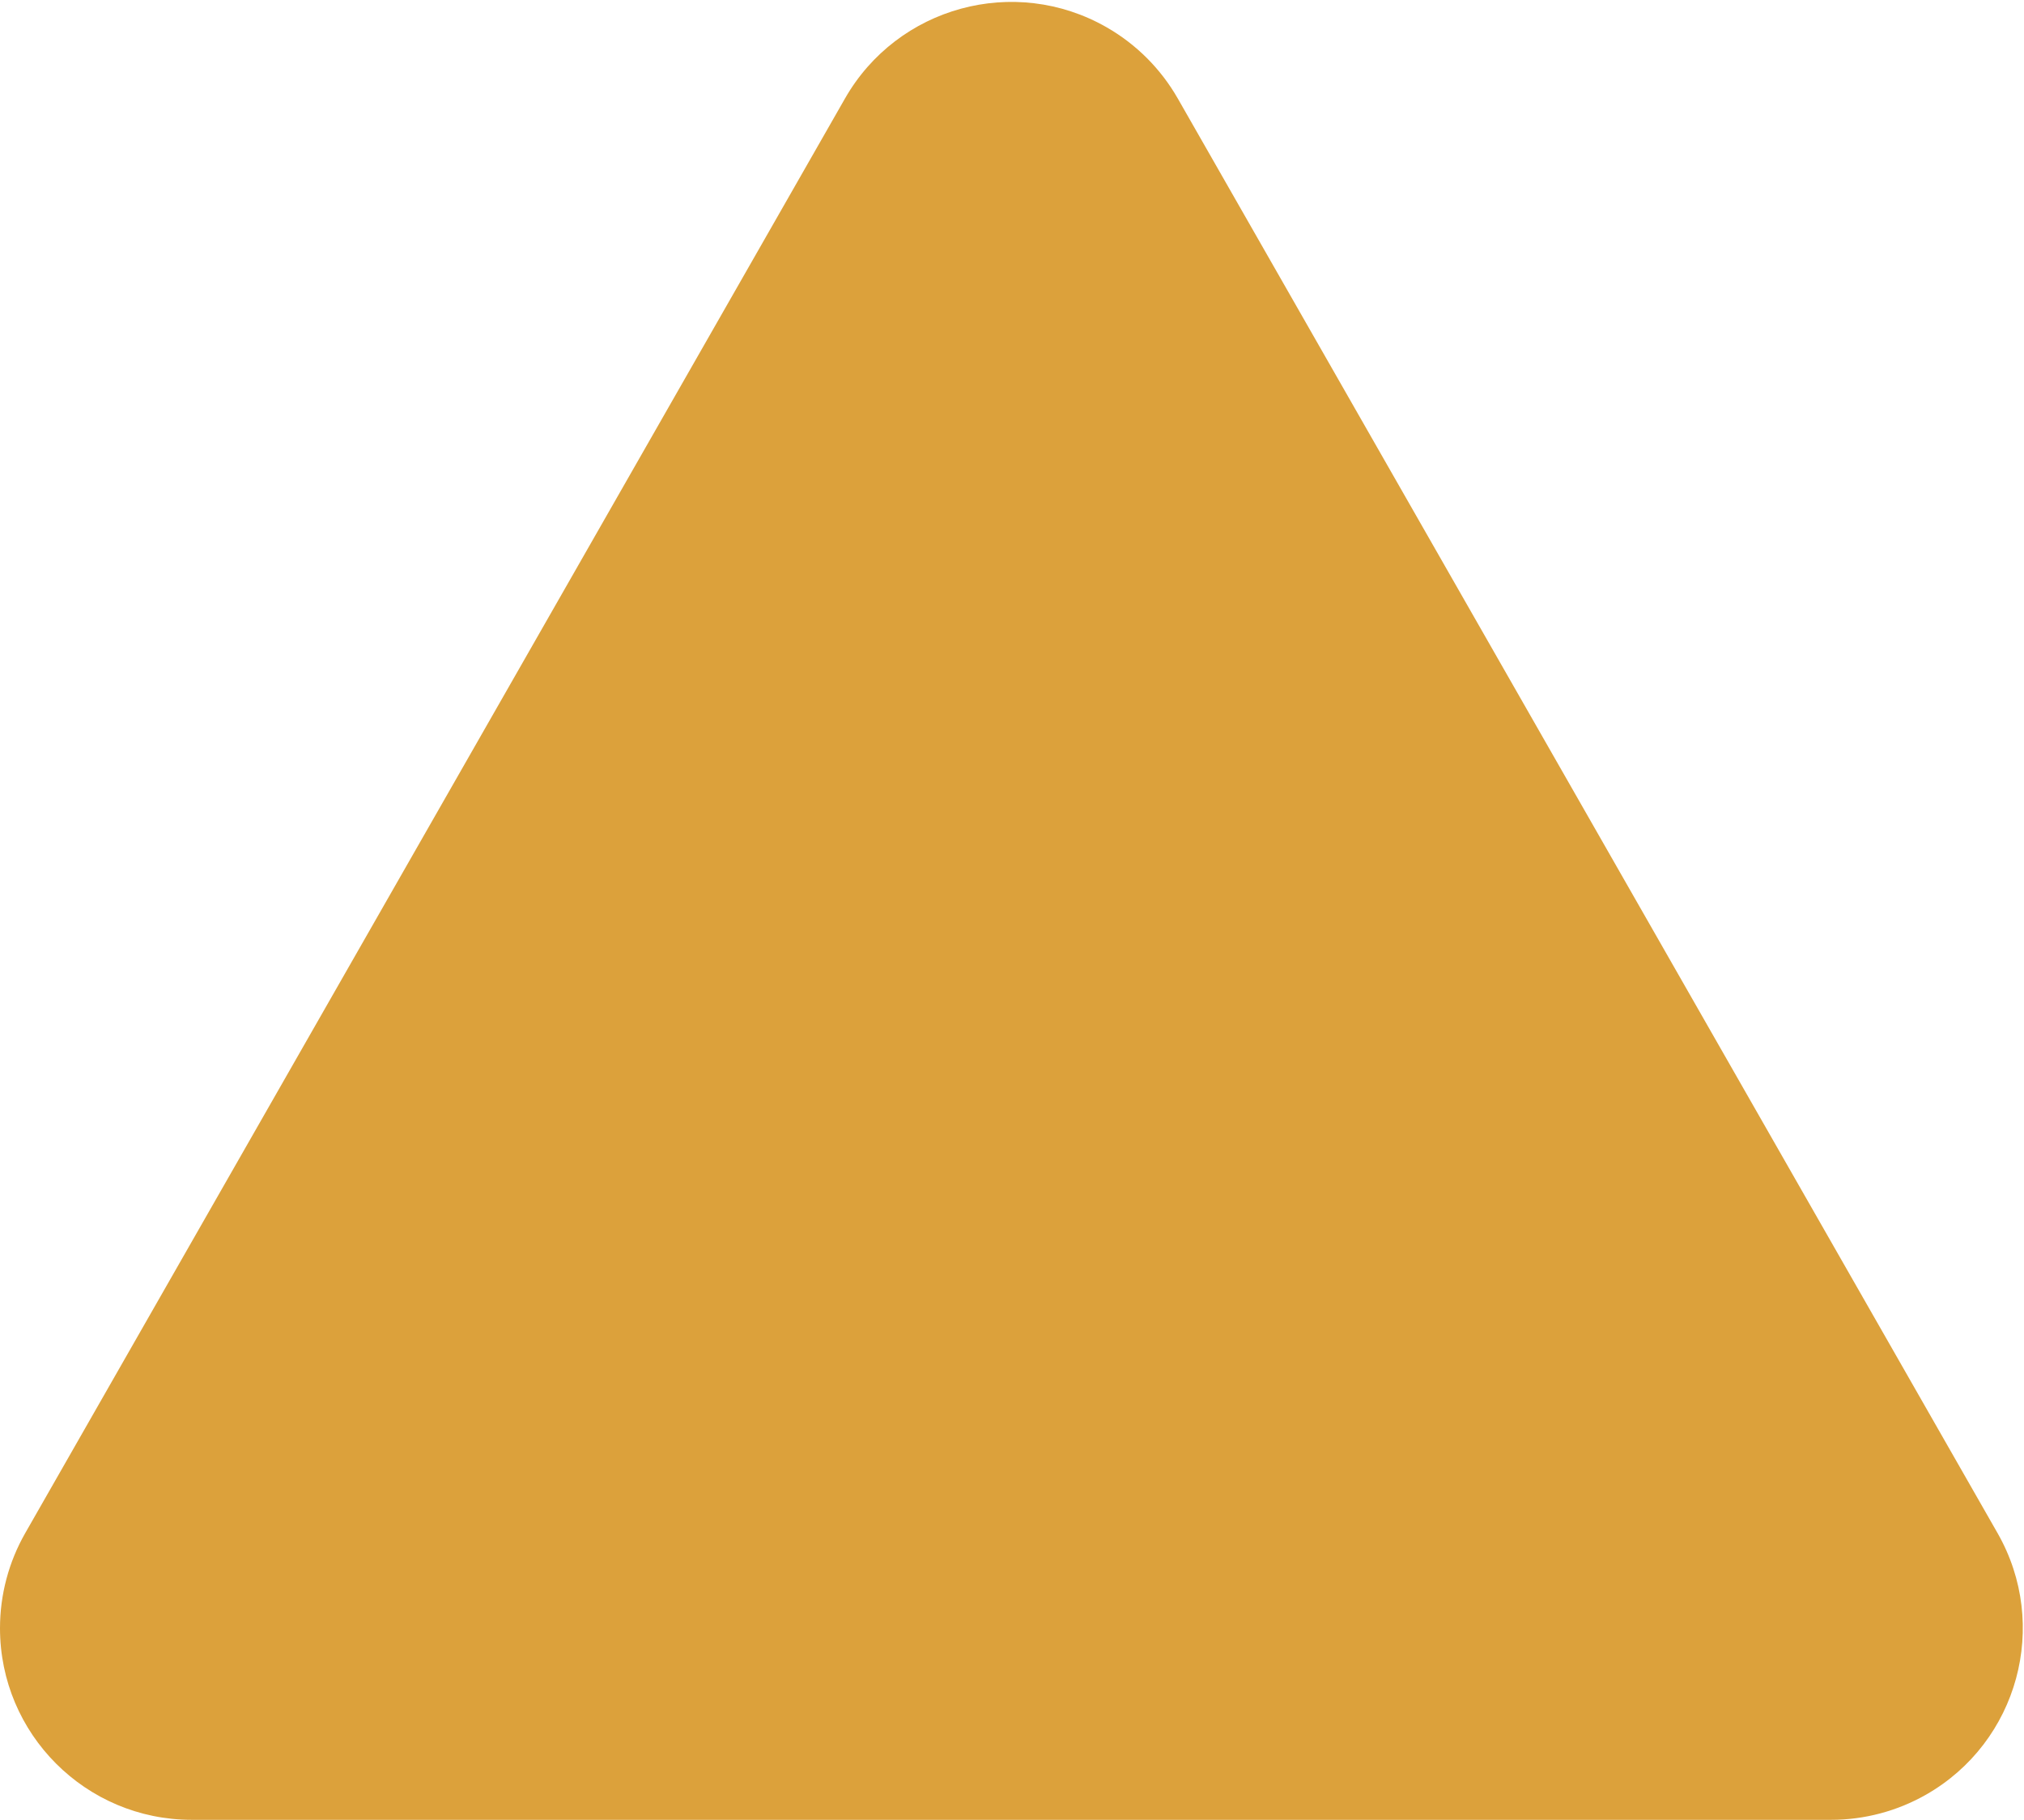 <?xml version="1.0" encoding="UTF-8"?> <svg xmlns="http://www.w3.org/2000/svg" width="704" height="633" viewBox="0 0 704 633" fill="none"><g clip-path="url(#clip0_57_2)"><path fill-rule="evenodd" clip-rule="evenodd" d="M384.864 9.462C395.199 15.368 403.765 23.933 409.671 34.269L694.792 533.231C713.06 565.199 701.953 605.923 669.985 624.19C659.912 629.946 648.511 632.974 636.909 632.974H66.667C29.848 632.974 0 603.126 0 566.307C0 554.705 3.028 543.304 8.784 533.231L293.905 34.269C312.172 2.301 352.896 -8.806 384.864 9.462Z" fill="#DCA13B"></path></g><defs><clipPath id="clip0_57_2"><rect width="704" height="633" fill="white"></rect></clipPath></defs></svg> 